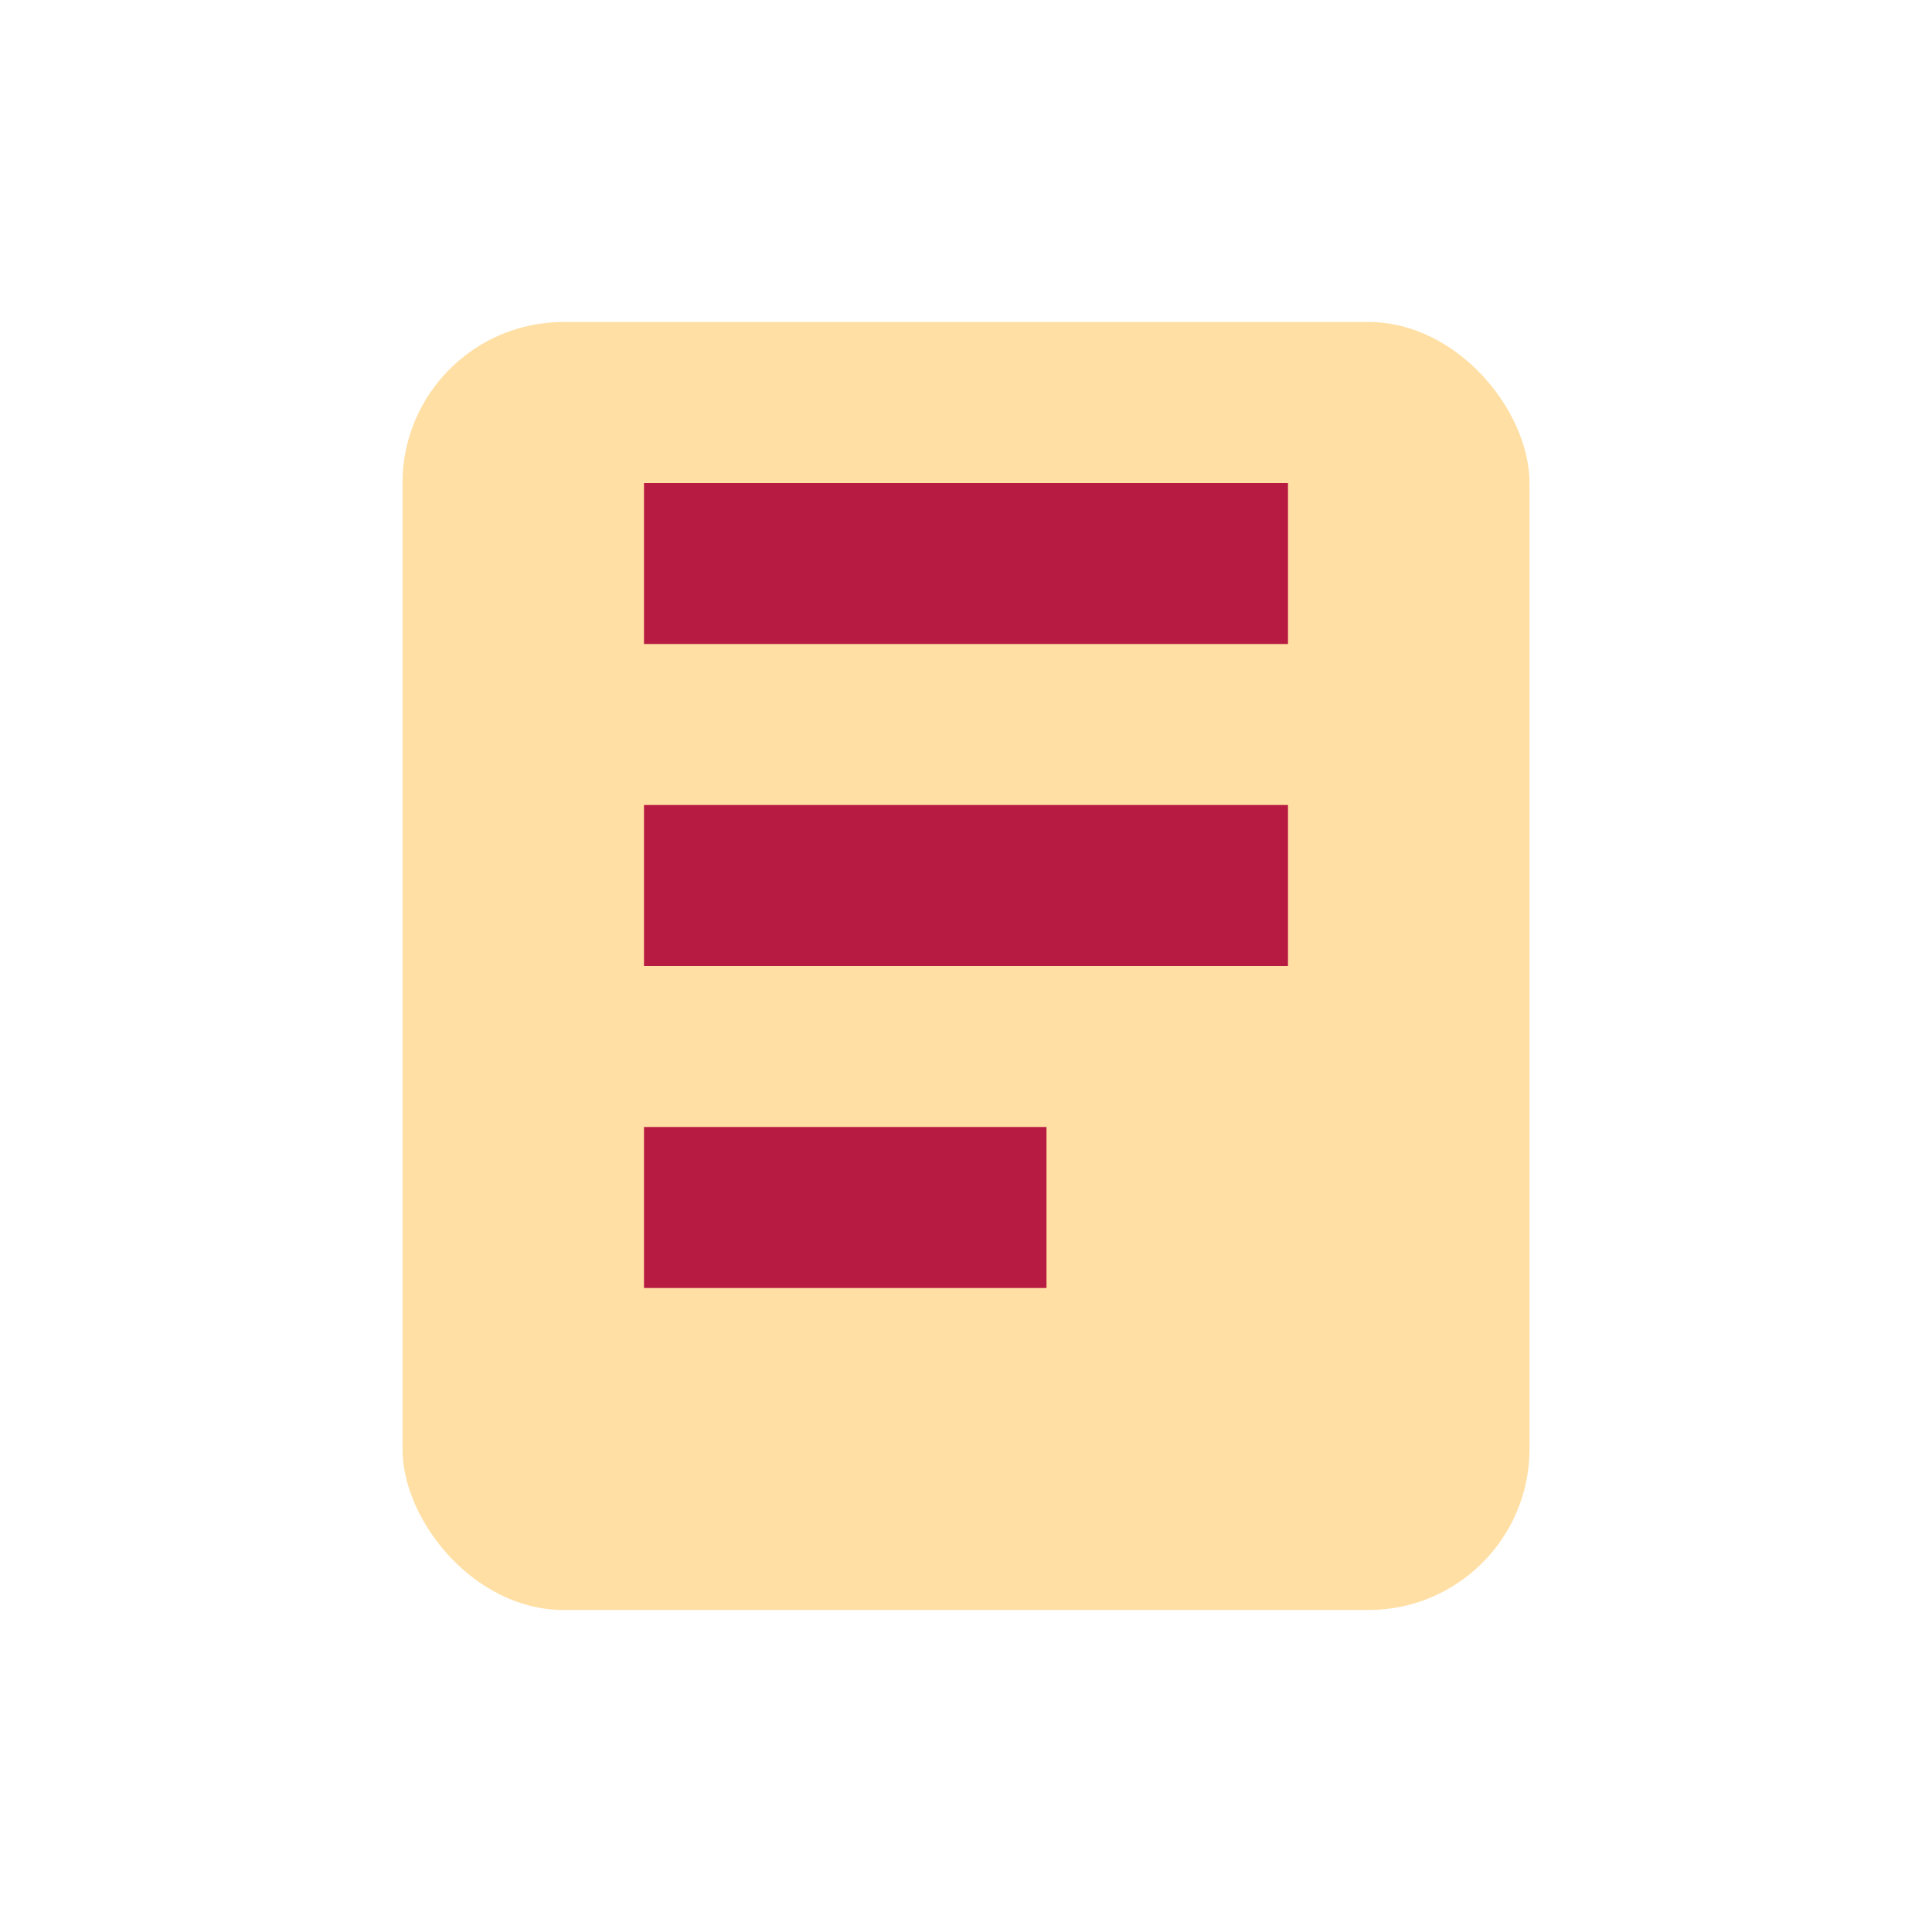 <?xml version="1.0" encoding="UTF-8"?>
<svg xmlns="http://www.w3.org/2000/svg" width="24" height="24" viewBox="0 0 24 24"><rect x="5" y="4" width="14" height="16" rx="2" fill="#FFDFA3"/><path d="M8 7h8M8 11h8M8 15h5" stroke="#B71B42" stroke-width="2"/></svg>